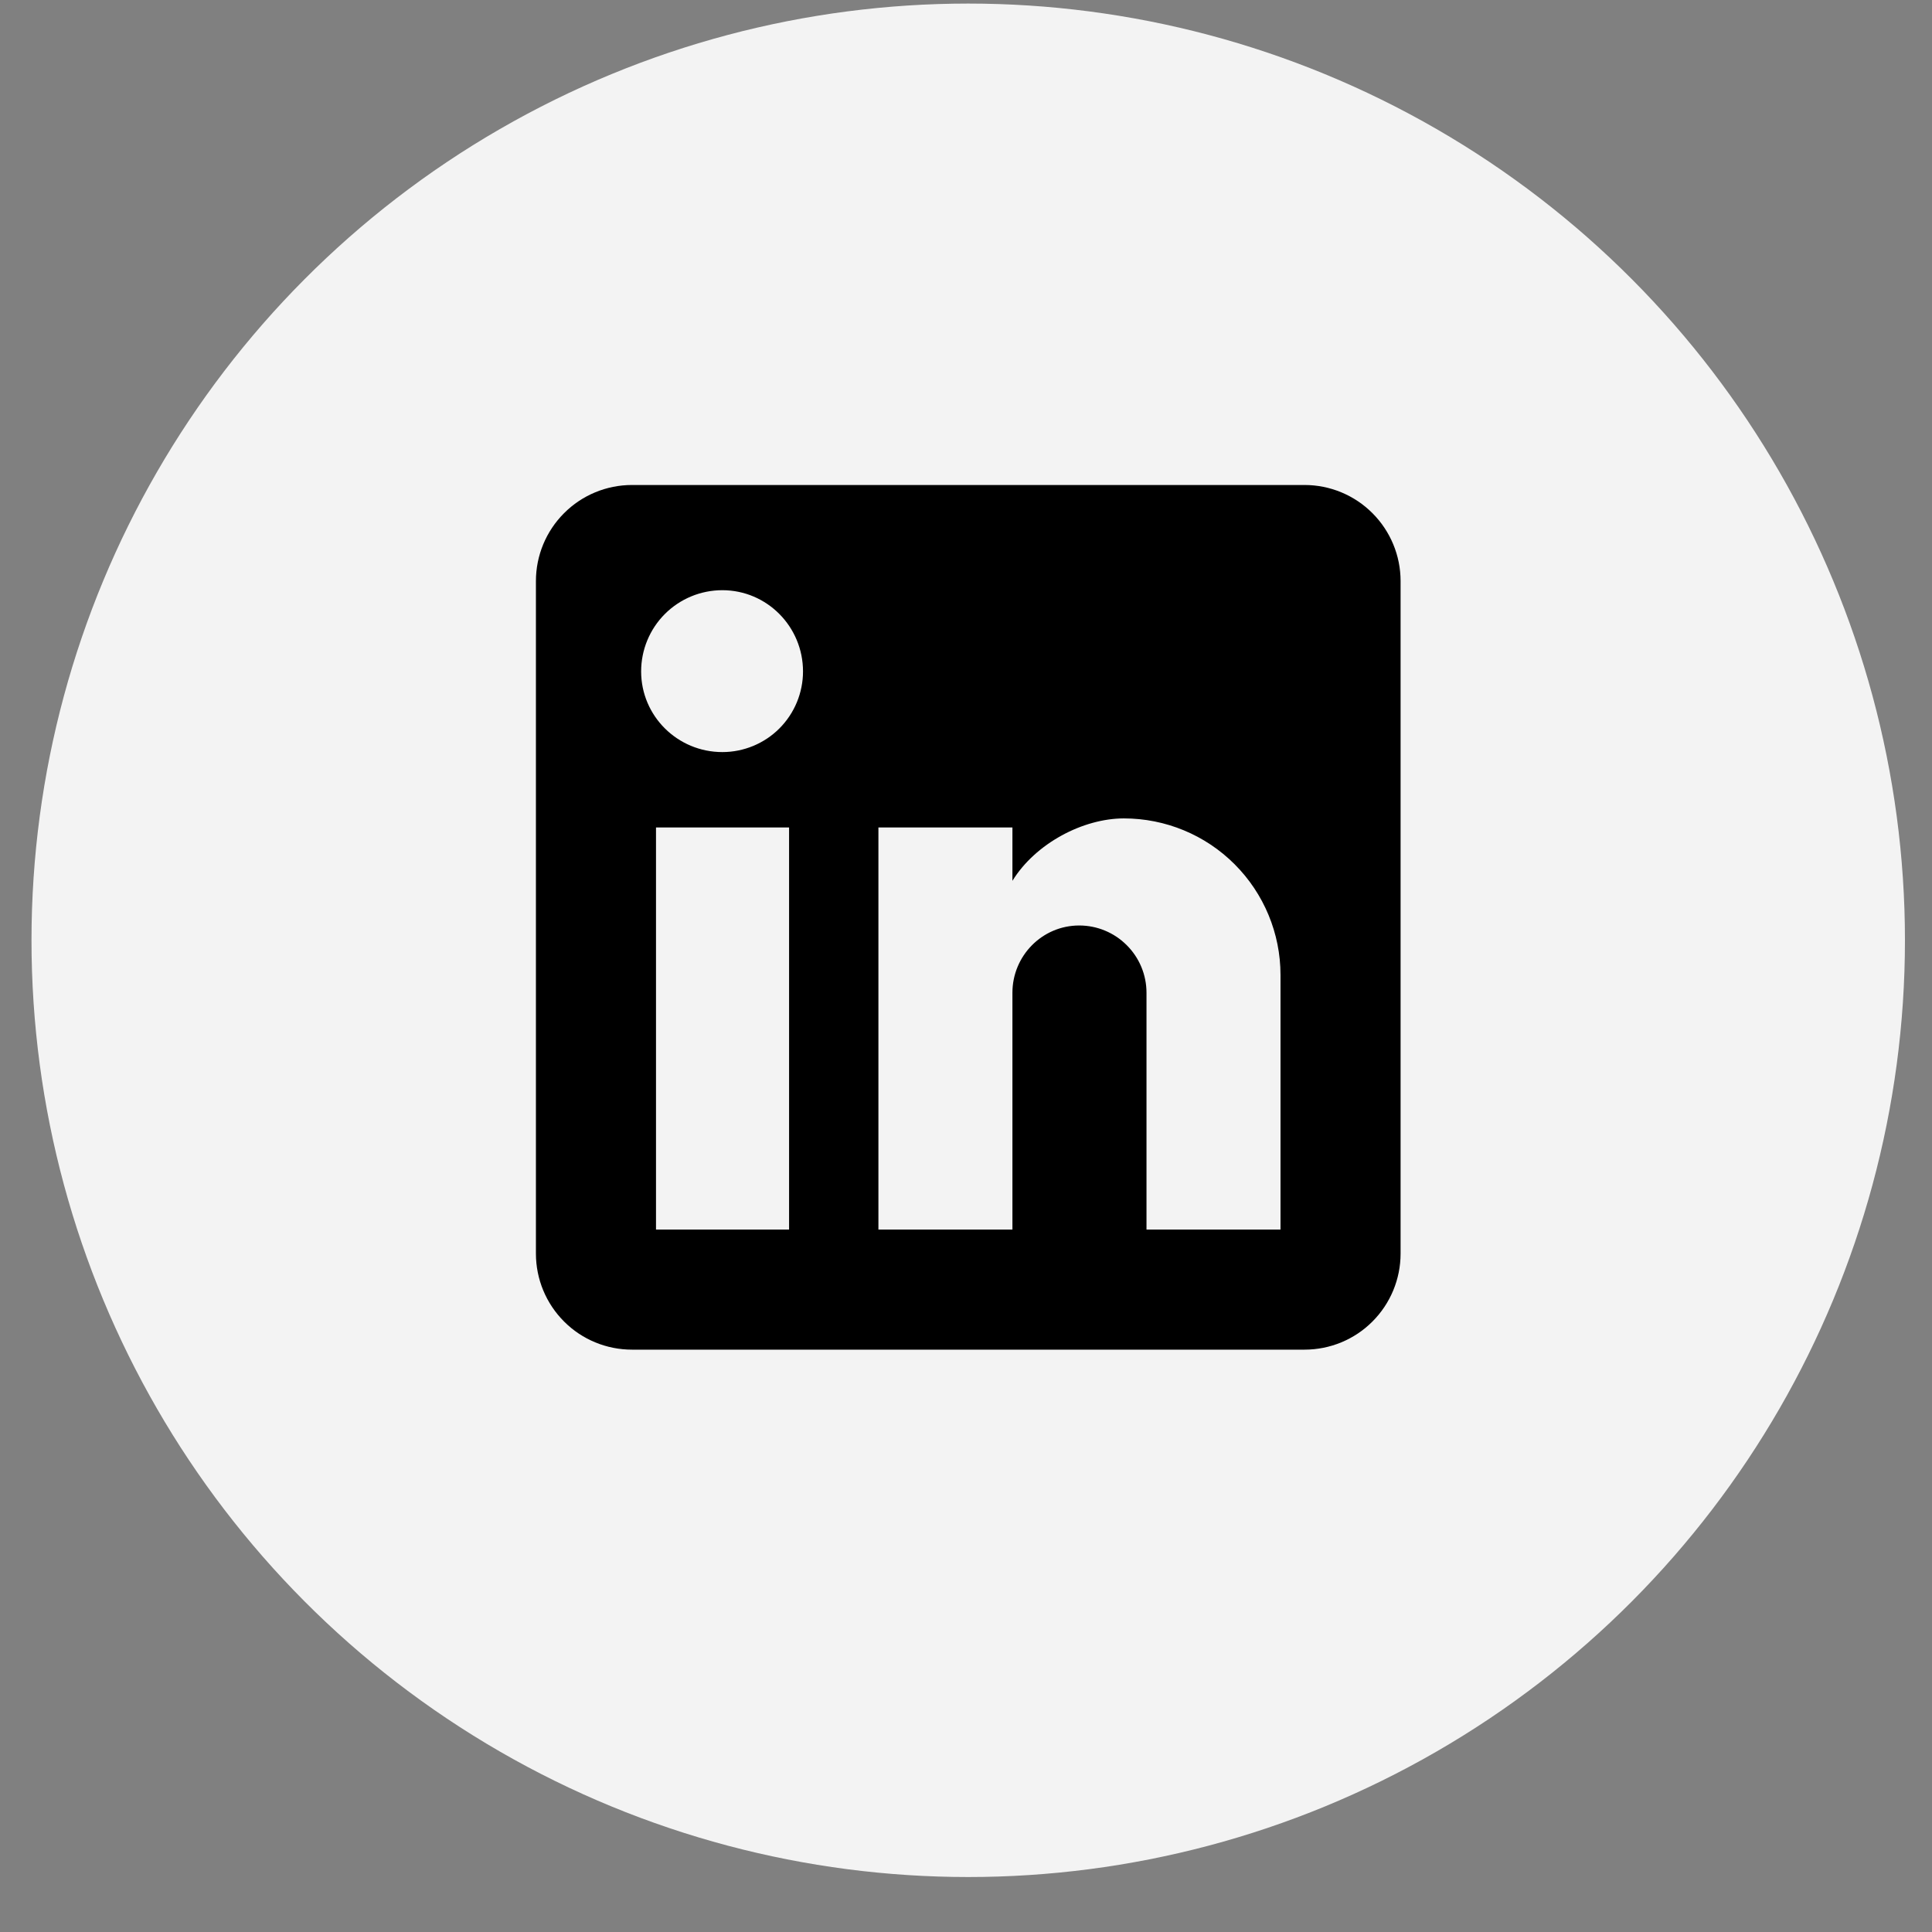 <svg width="33" height="33" viewBox="0 0 33 33" fill="none" xmlns="http://www.w3.org/2000/svg">
<rect x="0" y="0" width="33" height="33" fill="#808080" stroke="none"/>
<circle cx="16.538" cy="16.061" r="16" fill="#F3F3F3"/>
<path d="M22.282 8.284C22.717 8.284 23.135 8.457 23.442 8.765C23.75 9.073 23.923 9.49 23.923 9.925V21.412C23.923 21.848 23.75 22.265 23.442 22.573C23.135 22.881 22.717 23.053 22.282 23.053H10.795C10.36 23.053 9.942 22.881 9.635 22.573C9.327 22.265 9.154 21.848 9.154 21.412V9.925C9.154 9.49 9.327 9.073 9.635 8.765C9.942 8.457 10.36 8.284 10.795 8.284H22.282ZM21.872 21.002V16.653C21.872 15.944 21.59 15.264 21.088 14.762C20.587 14.26 19.906 13.979 19.197 13.979C18.5 13.979 17.687 14.405 17.293 15.045V14.134H15.004V21.002H17.293V16.957C17.293 16.325 17.802 15.808 18.434 15.808C18.739 15.808 19.031 15.929 19.246 16.145C19.462 16.36 19.583 16.652 19.583 16.957V21.002H21.872ZM12.338 12.846C12.703 12.846 13.054 12.701 13.312 12.443C13.571 12.184 13.716 11.833 13.716 11.468C13.716 10.705 13.101 10.081 12.338 10.081C11.97 10.081 11.617 10.227 11.357 10.487C11.097 10.747 10.951 11.1 10.951 11.468C10.951 12.231 11.574 12.846 12.338 12.846ZM13.478 21.002V14.134H11.205V21.002H13.478Z" fill="black"/>
</svg>
